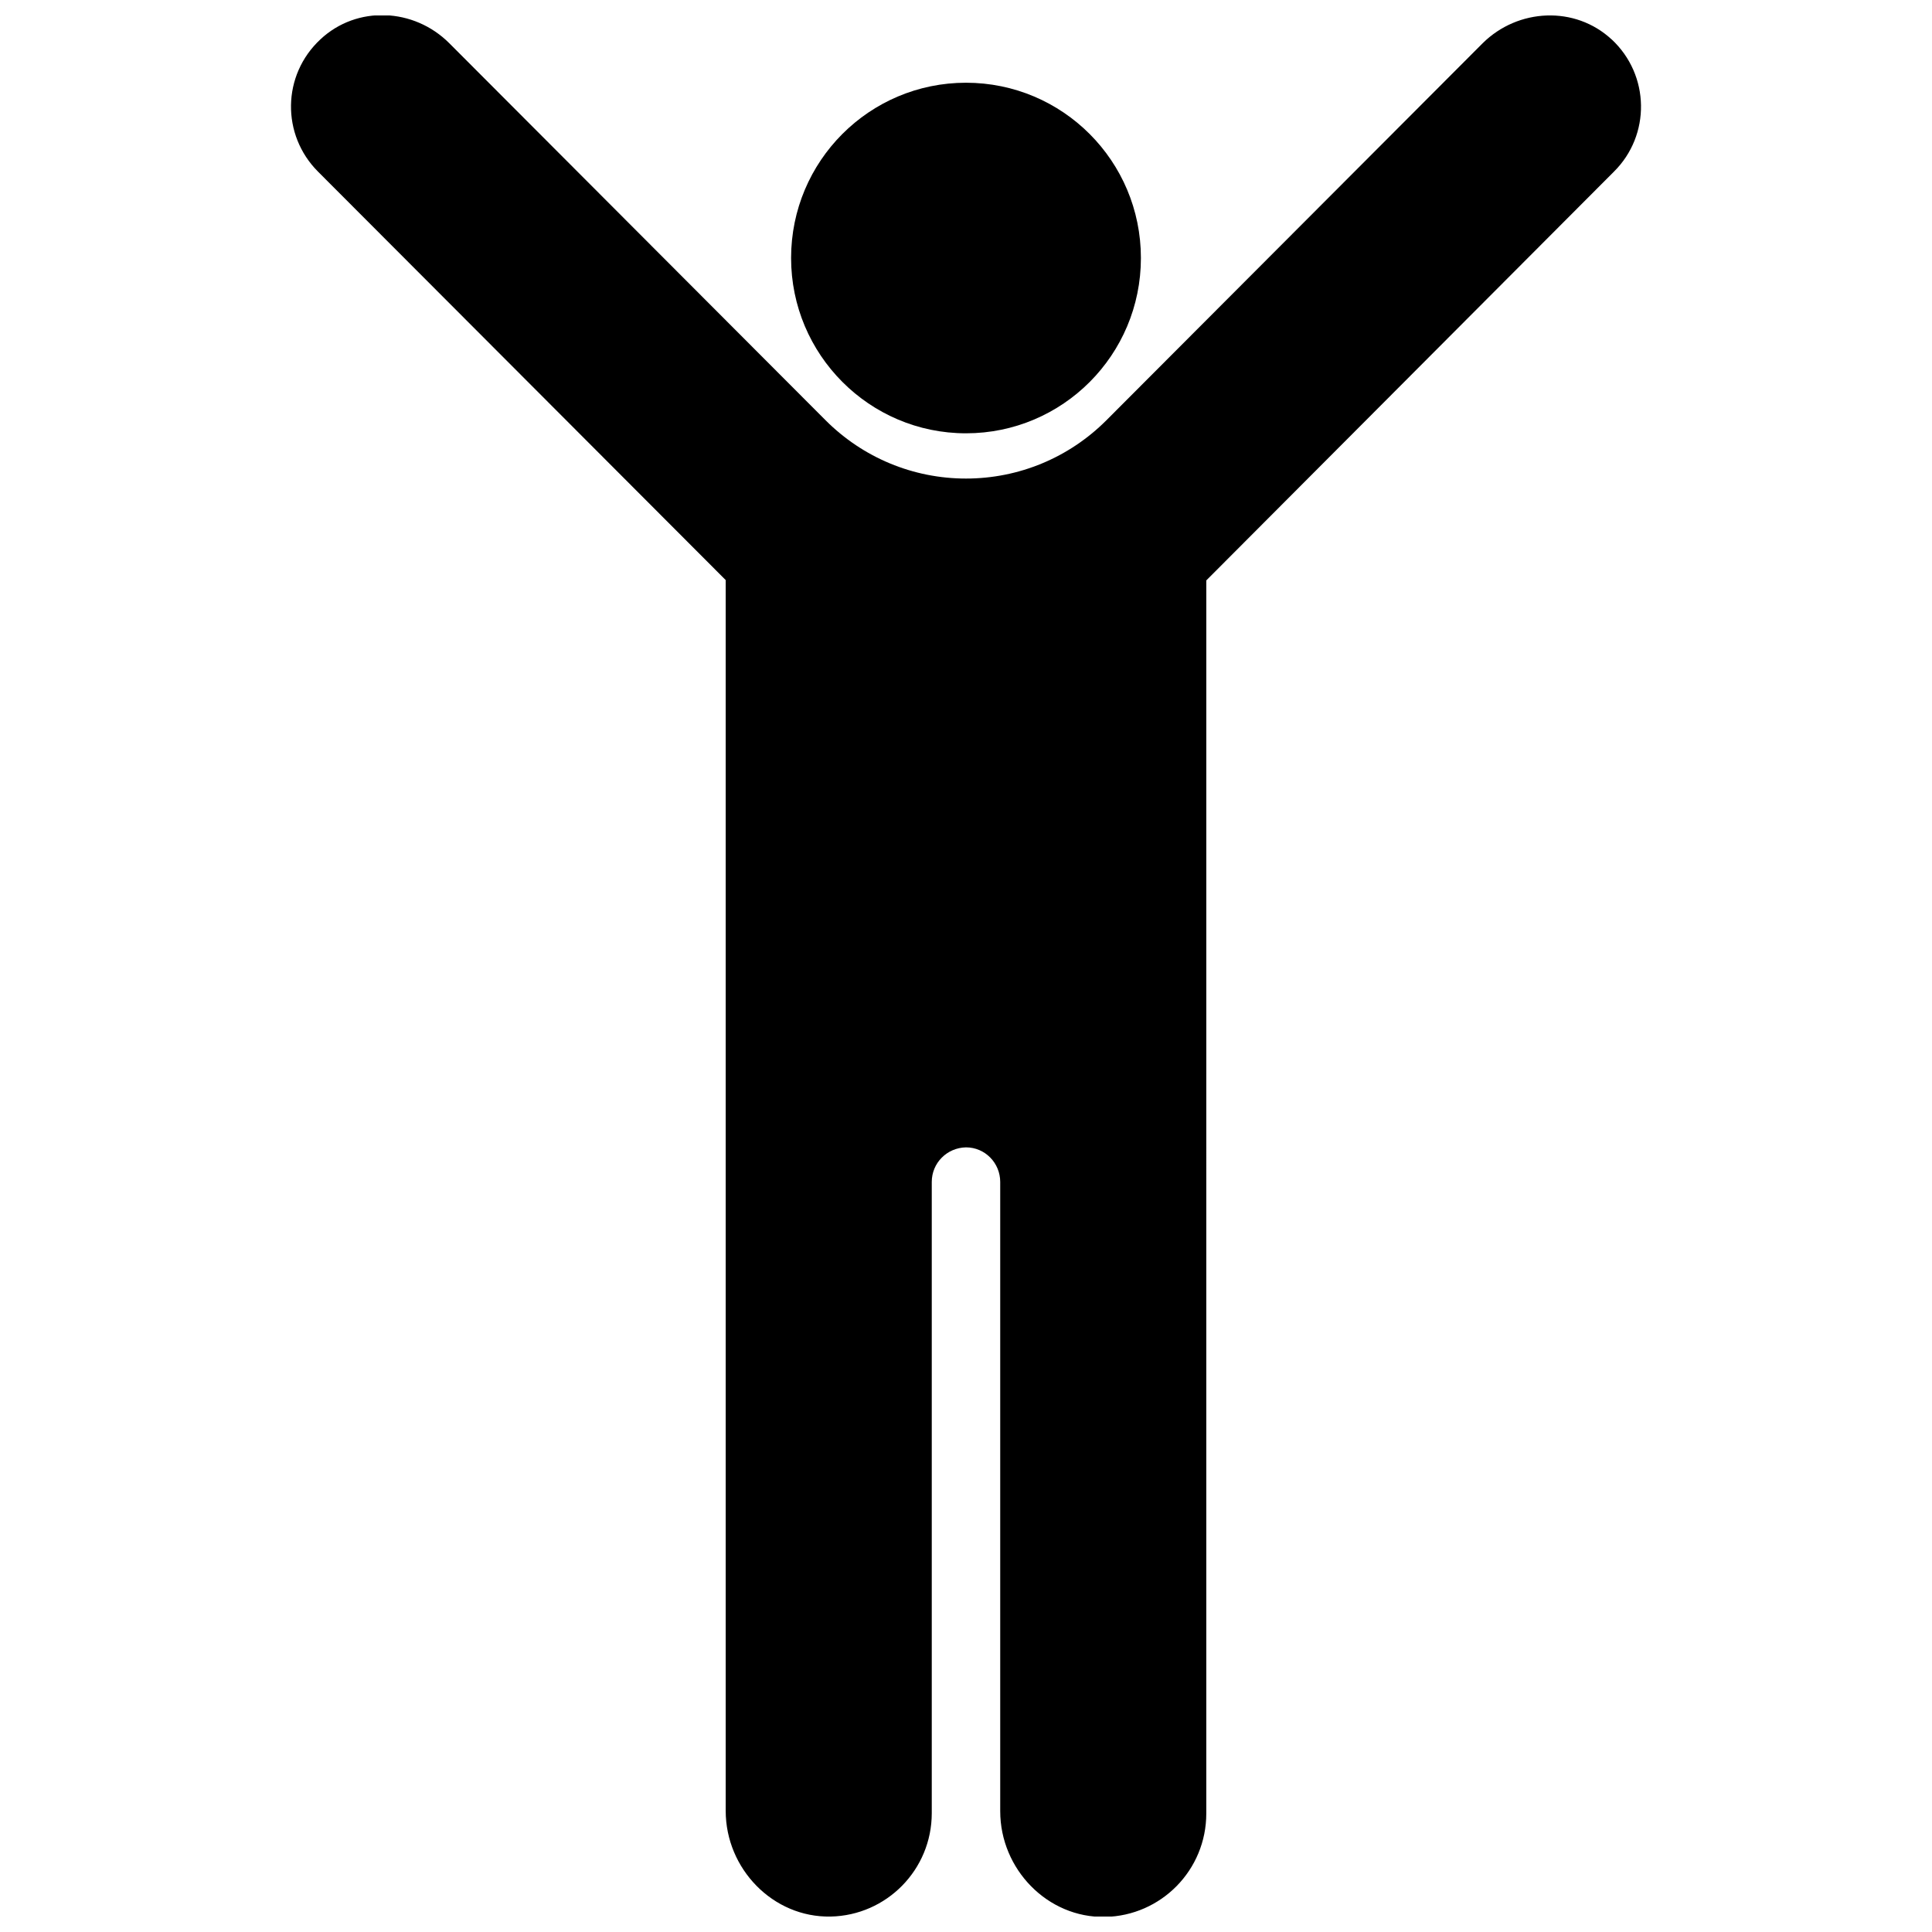 <?xml version="1.0" encoding="UTF-8"?>
<!-- Uploaded to: SVG Repo, www.svgrepo.com, Generator: SVG Repo Mixer Tools -->
<svg width="800px" height="800px" version="1.1" viewBox="144 144 512 512" xmlns="http://www.w3.org/2000/svg">
 <defs>
  <clipPath id="a">
   <path d="m221 148.09h358v503.81h-358z"/>
  </clipPath>
 </defs>
 <path d="m400 258.83c25.594 0 46.352-20.758 46.352-46.453 0-25.695-20.758-46.453-46.352-46.453s-46.352 20.758-46.352 46.453c0 25.594 20.758 46.453 46.352 46.453z"/>
 <g clip-path="url(#a)">
  <path d="m571.09 154.44c-9.672-8.969-24.789-8.262-34.16 1.008l-99.754 99.957c-9.875 9.875-23.176 15.418-37.18 15.418-14.008 0-27.305-5.543-37.18-15.418l-99.754-99.957c-9.371-9.371-24.484-10.078-34.16-1.008-10.176 9.473-10.379 25.293-0.605 35.066l108.02 108.22v326.17c0 15.316 12.496 28.312 27.809 28.012 14.812-0.301 26.801-12.395 26.801-27.406v-167.27c0-5.039 4.031-9.07 9.07-9.168 5.039 0 9.07 4.133 9.07 9.168v166.76c0 15.316 12.496 28.312 27.809 28.012 14.812-0.301 26.801-12.395 26.801-27.406l0.004-326.78 108.02-108.32c9.773-9.672 9.574-25.59-0.602-35.062z"/>
 </g>
</svg>